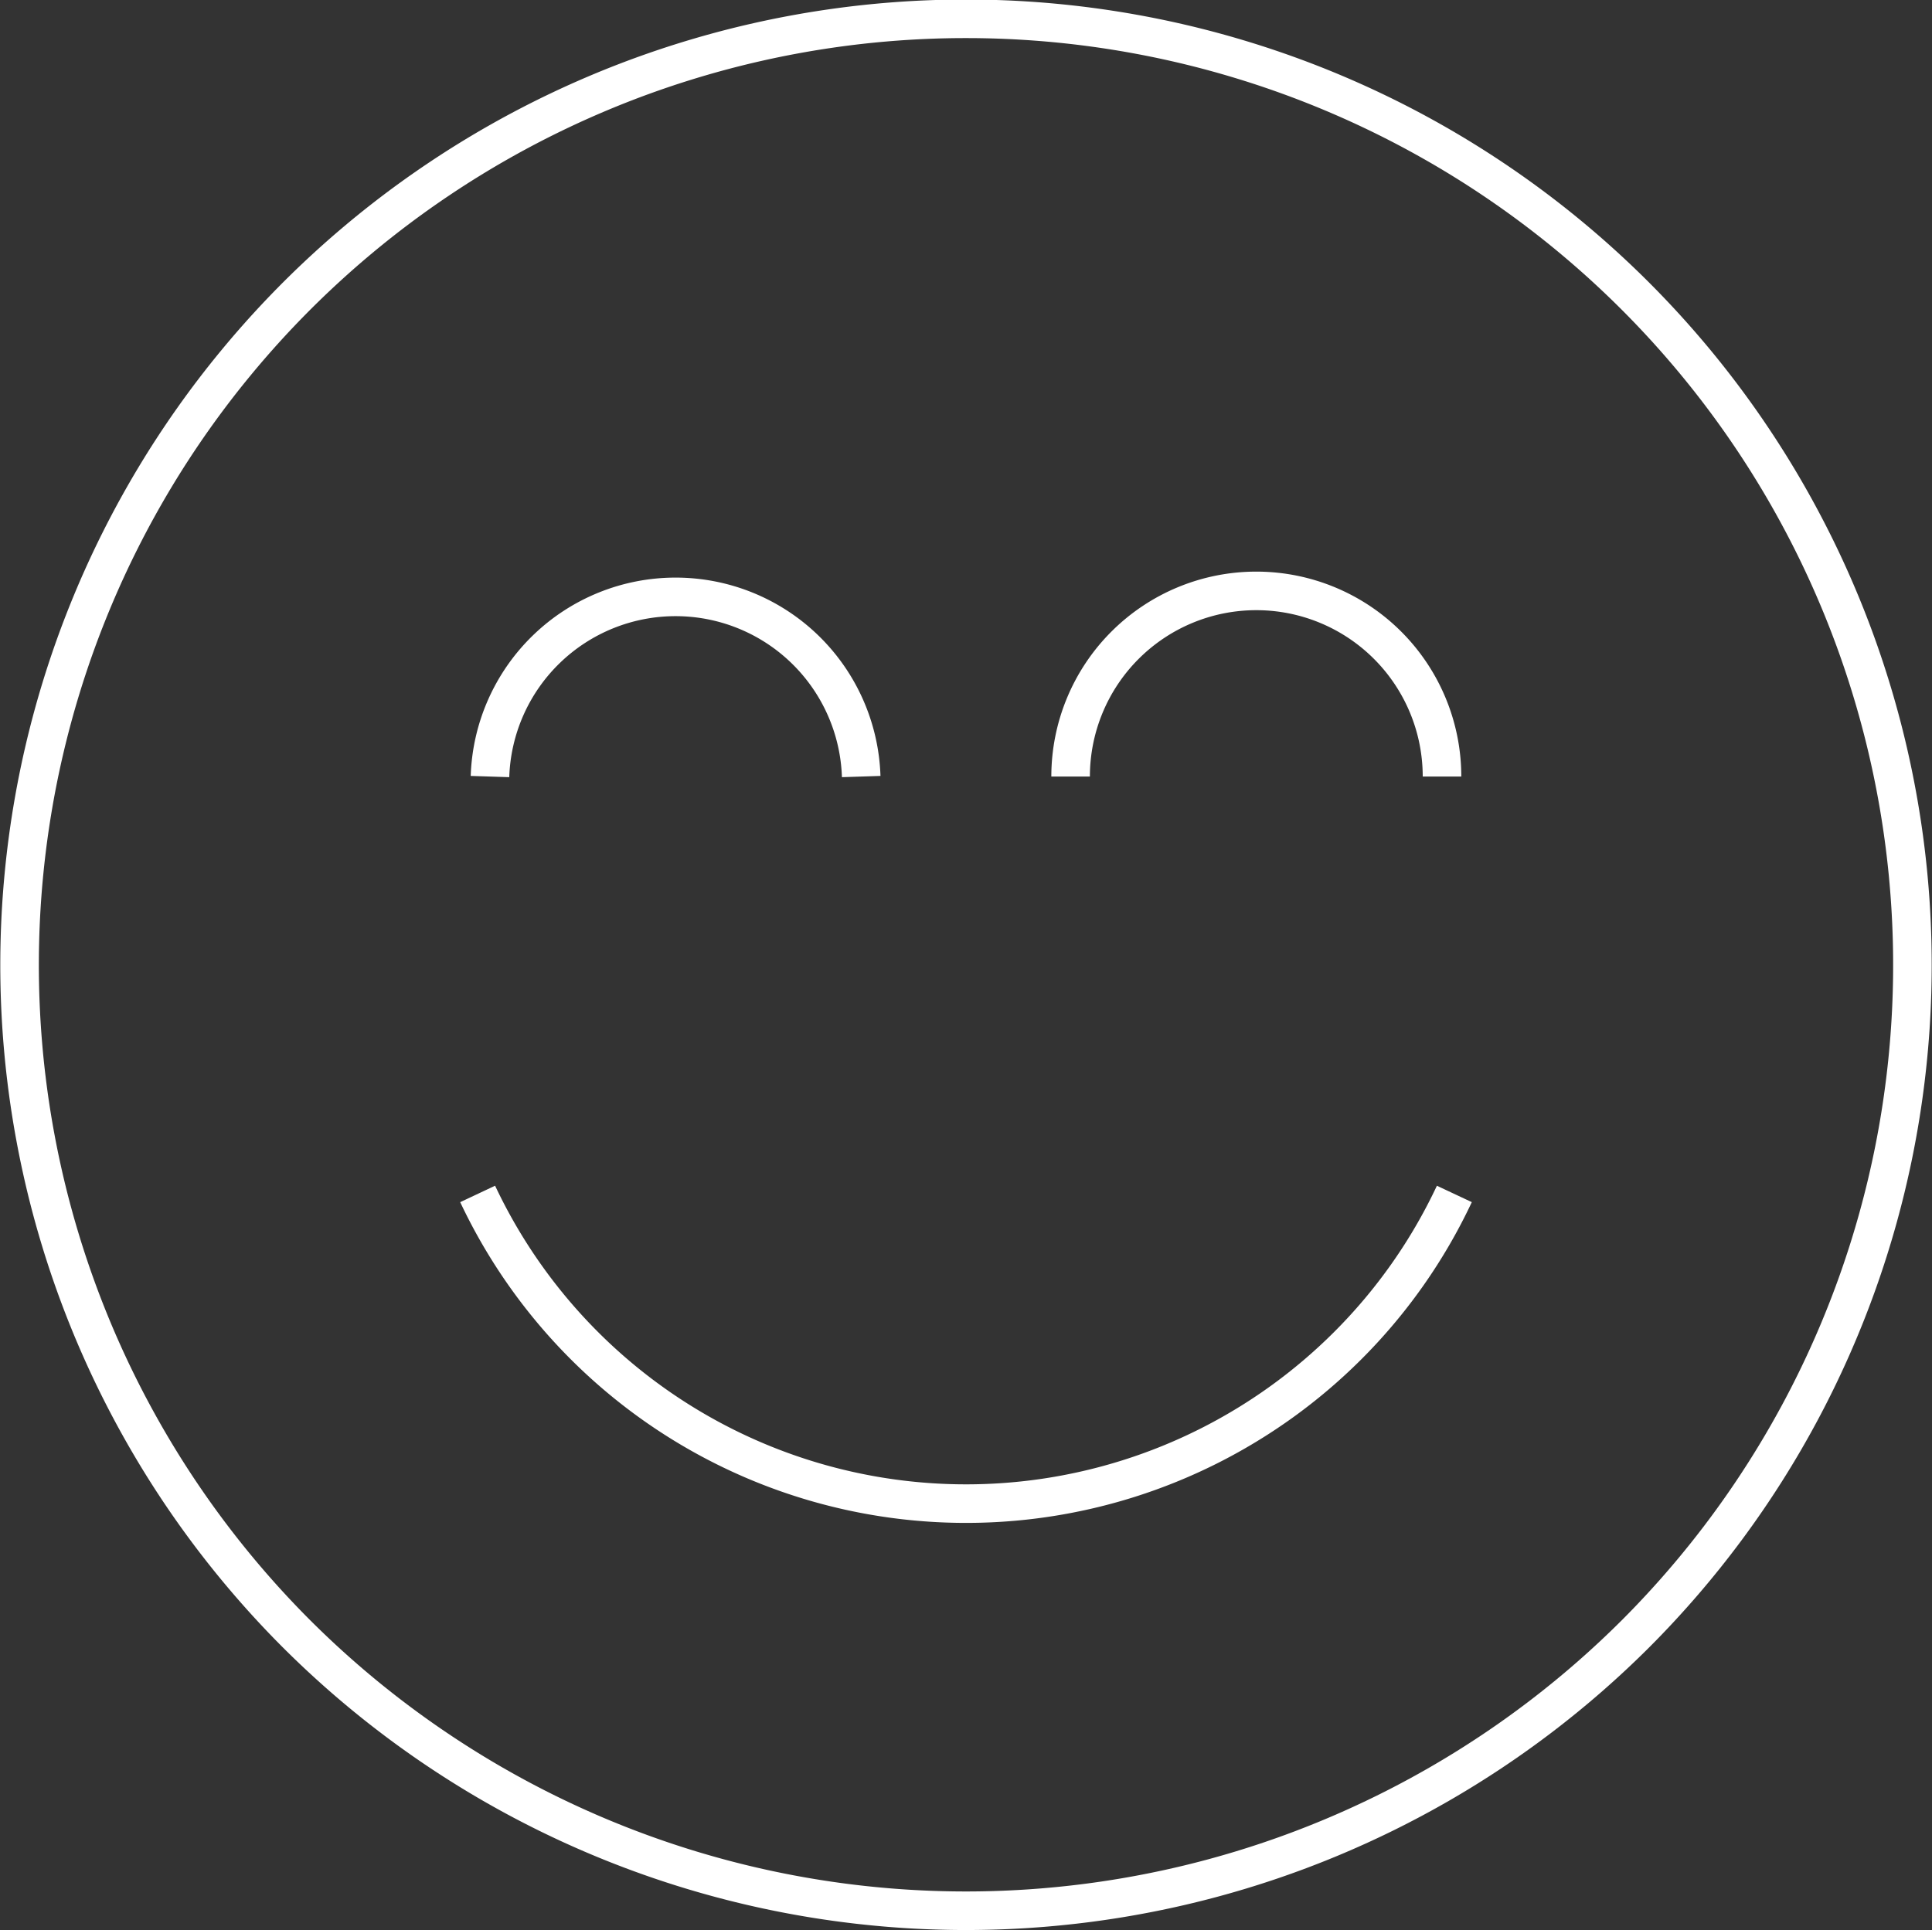 <?xml version="1.0" encoding="UTF-8"?>
<svg xmlns="http://www.w3.org/2000/svg" viewBox="0 0 100.19 100.11">
  <rect x="0" y="0" width="100.19" height="100.11" fill="#333333" stroke="none"/>
  <defs>
    <style>.cls-1{fill:none;stroke:#fff;stroke-miterlimit:10;stroke-width:2px;}</style>
  </defs>
  <g id="Ebene_2" data-name="Ebene 2">
    <g id="Ebene_1-2" data-name="Ebene 1">
      <g id="Gruppe_216" data-name="Gruppe 216">
        <g id="Gruppe_215" data-name="Gruppe 215">
          <path id="Pfad_147" data-name="Pfad 147" class="cls-1" d="M15.38,84.75a49.08,49.08,0,1,1,69.43,0h0A49.14,49.14,0,0,1,15.38,84.75Z"></path>
        </g>
        <path id="Pfad_148" data-name="Pfad 148" class="cls-1" d="M55.52,40.28a9.63,9.63,0,0,1,19.26,0"></path>
        <path id="Pfad_148-2" data-name="Pfad 148" class="cls-1" d="M25.41,40.28a9.63,9.63,0,0,1,19.25,0"></path>
        <path class="cls-1" d="M24.77,61.93a28,28,0,0,0,45.1,7.89h0a27.85,27.85,0,0,0,5.55-7.89"></path>
      </g>
    </g>
  </g>
</svg>
